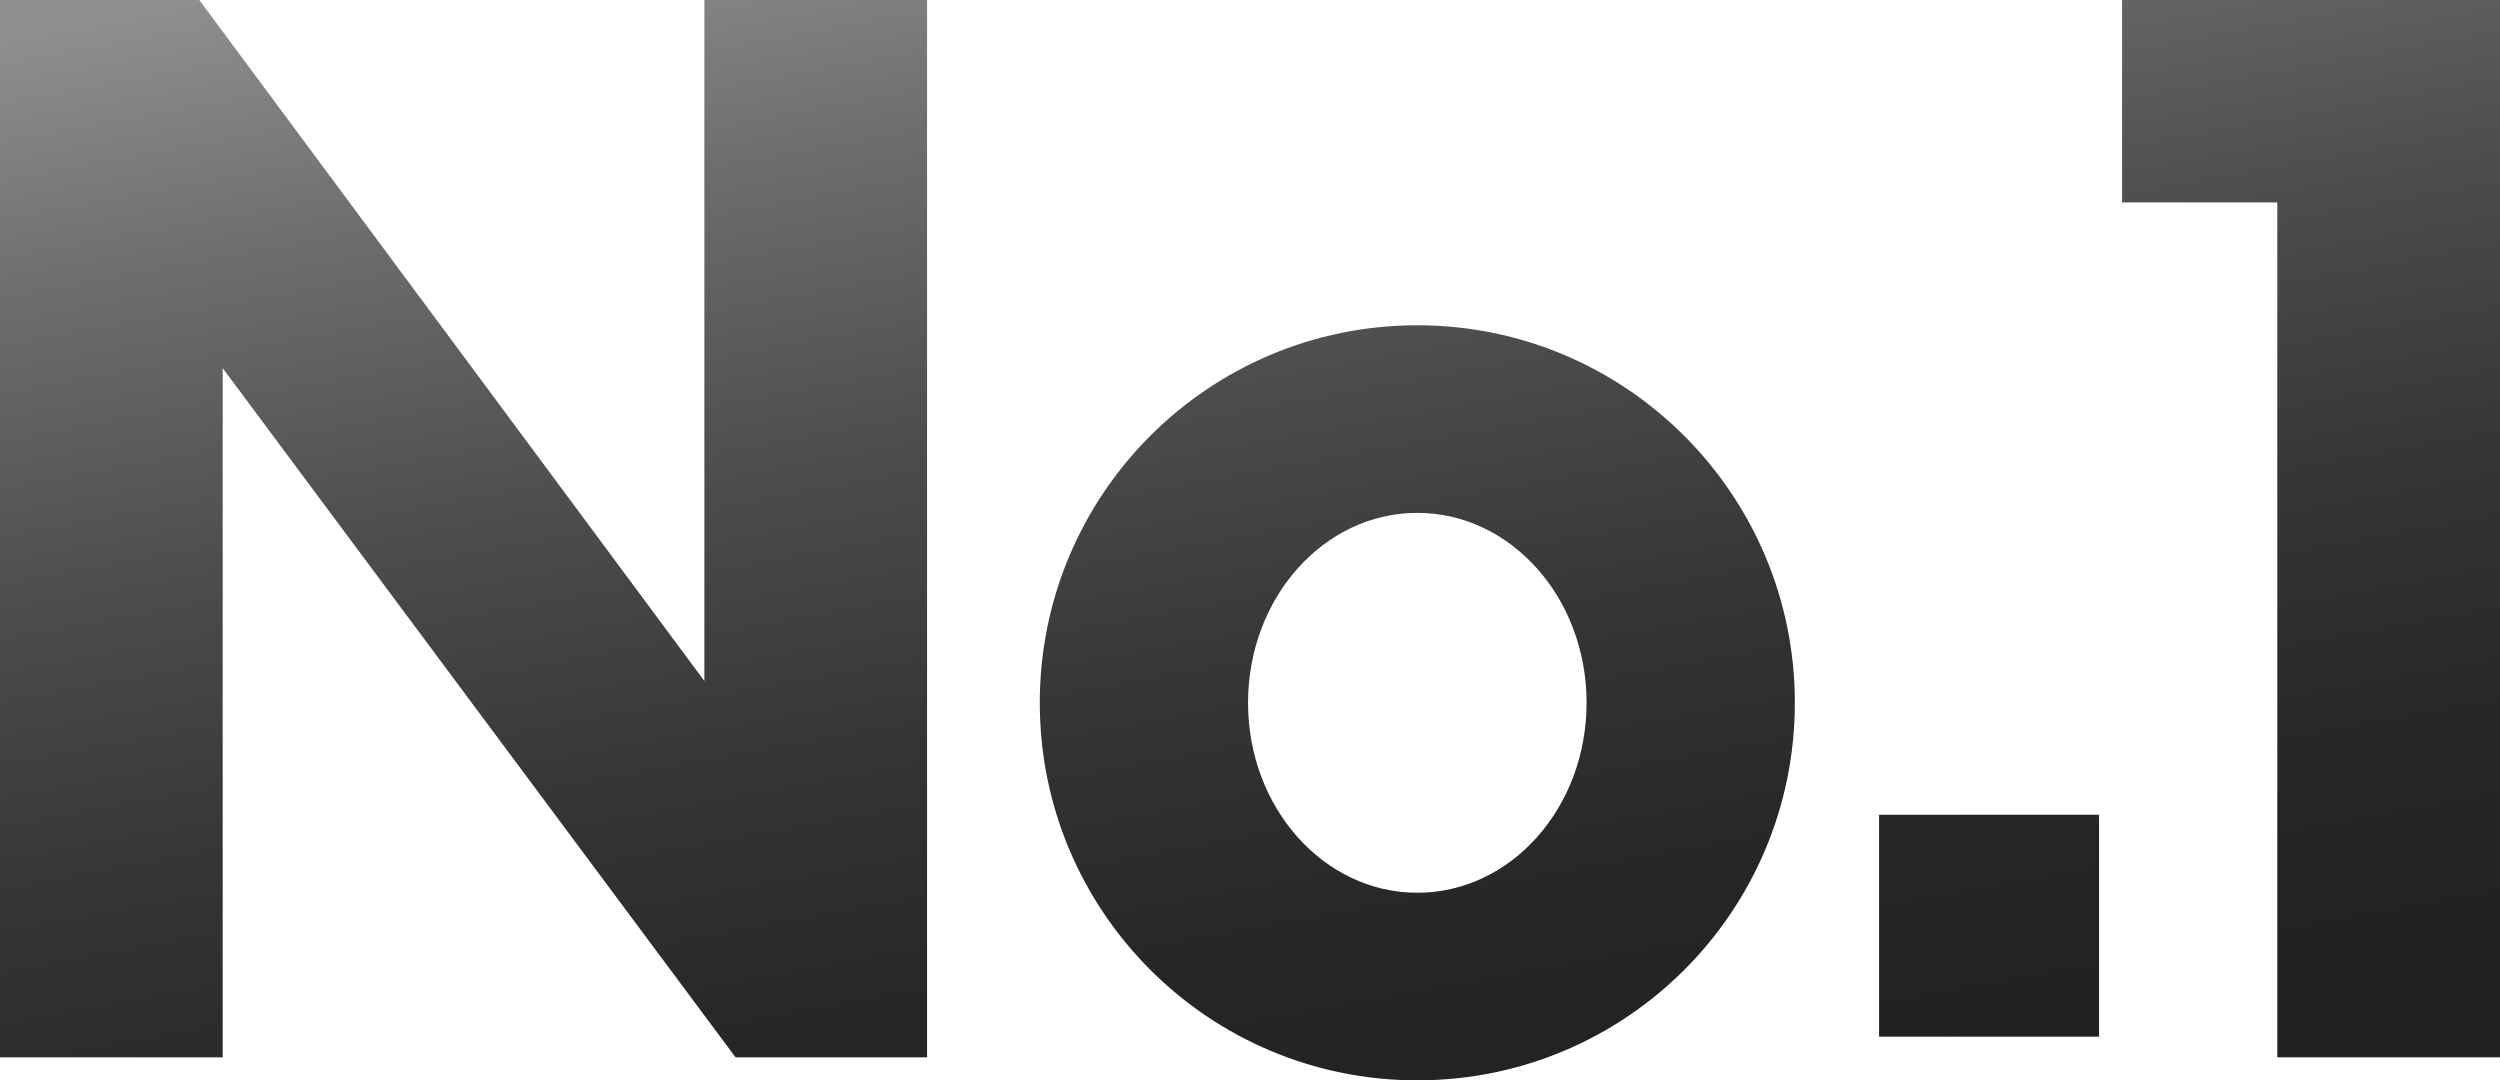 <?xml version="1.0" encoding="utf-8"?>
<!-- Generator: Adobe Illustrator 28.2.0, SVG Export Plug-In . SVG Version: 6.00 Build 0)  -->
<svg version="1.1" id="_レイヤー_2" xmlns="http://www.w3.org/2000/svg" xmlns:xlink="http://www.w3.org/1999/xlink" x="0px"
	 y="0px" viewBox="0 0 641 277" style="enable-background:new 0 0 641 277;" xml:space="preserve">
<style type="text/css">
	.st0{fill:url(#SVGID_1_);}
</style>
<g id="design">
	
		<linearGradient id="SVGID_1_" gradientUnits="userSpaceOnUse" x1="287.257" y1="325.671" x2="350.467" y2="-18.809" gradientTransform="matrix(1 0 0 -1 0 280)">
		<stop  offset="0" style="stop-color:#909090"/>
		<stop  offset="0.19" style="stop-color:#6E6E6E"/>
		<stop  offset="0.417" style="stop-color:#4D4D4D"/>
		<stop  offset="0.633" style="stop-color:#353535"/>
		<stop  offset="0.833" style="stop-color:#262626"/>
		<stop  offset="1" style="stop-color:#212121"/>
	</linearGradient>
	<path class="st0" d="M180.6,0h57.1v271.1h-49.1L57.1,94.4v176.7H0V0h51.1l129.5,174.6V0z M460.2,180.2c0,53.5-43.3,96.8-96.8,96.8
		s-96.8-43.3-96.8-96.8s43.3-96.8,96.8-96.8S460.2,126.8,460.2,180.2L460.2,180.2z M406.8,180.2c0-26.9-19.4-48.7-43.4-48.7
		S320,153.3,320,180.2s19.4,48.7,43.4,48.7S406.8,207.1,406.8,180.2L406.8,180.2z M583.9,0h-39.8v51.9h39.8v219.2H641V0H583.9z
		 M481.8,265.8h56.4v-56.9h-56.4L481.8,265.8L481.8,265.8z"/>
</g>
</svg>
